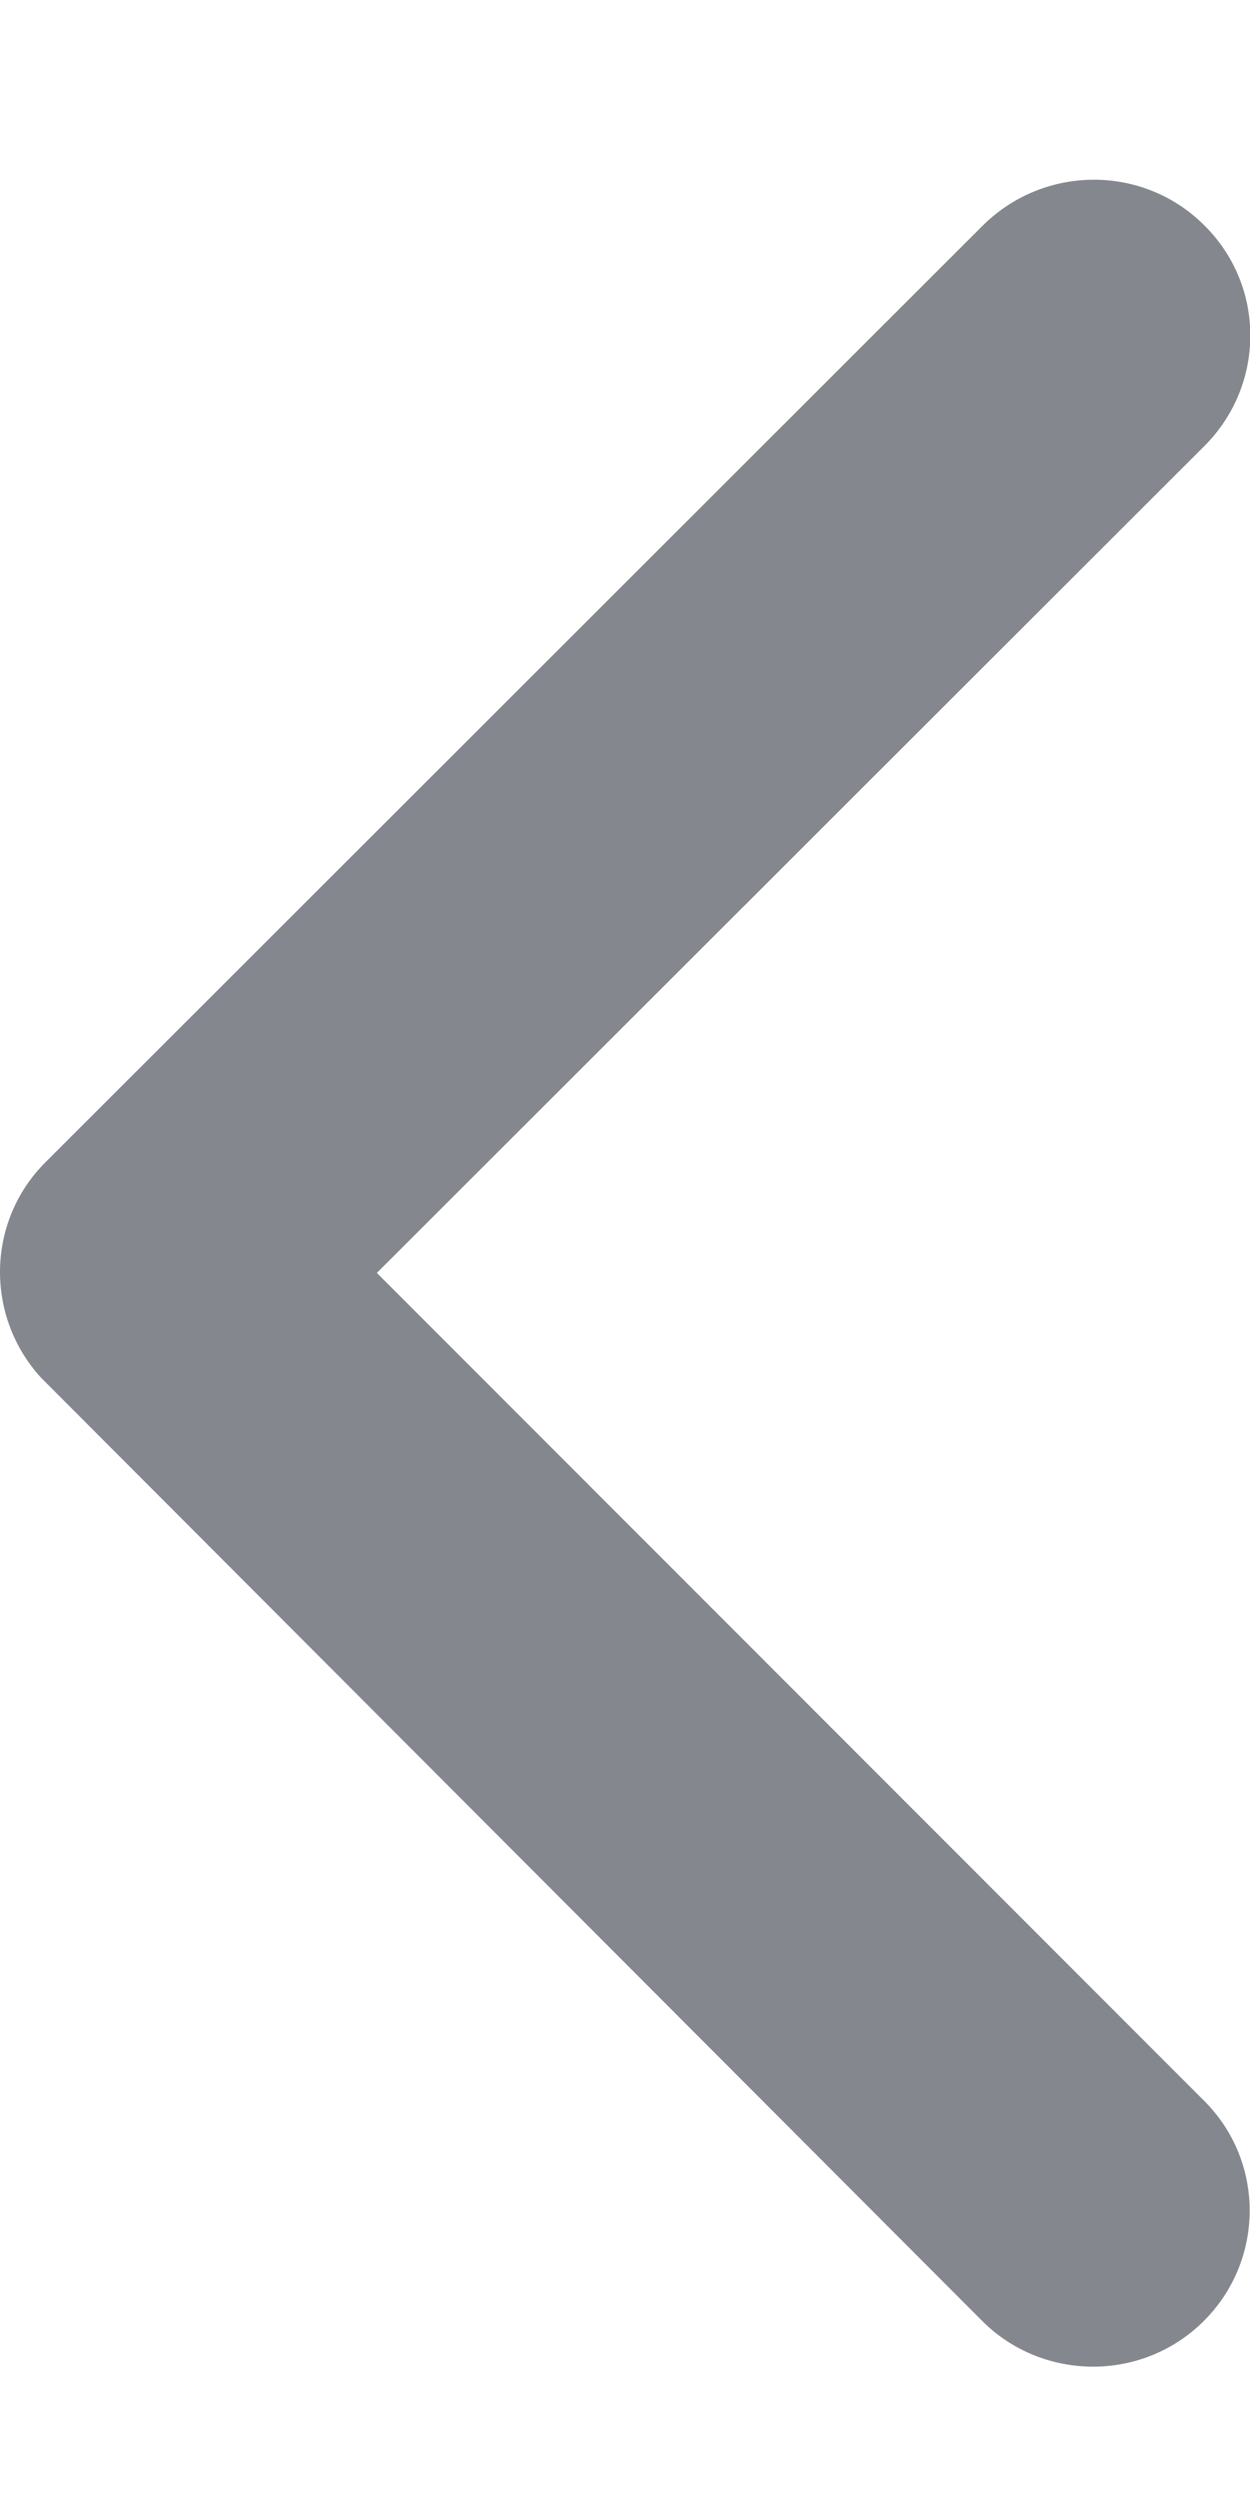 <svg width="6" height="12" viewBox="0 0 6 12" fill="none" xmlns="http://www.w3.org/2000/svg">
<path d="M1.809 6.11L5.781 2.141C6.075 1.847 6.075 1.373 5.781 1.082C5.487 0.788 5.012 0.791 4.718 1.082L0.218 5.579C-0.066 5.863 -0.072 6.319 0.197 6.613L4.715 11.141C4.862 11.288 5.056 11.36 5.247 11.36C5.437 11.36 5.631 11.288 5.778 11.141C6.072 10.848 6.072 10.373 5.778 10.082L1.809 6.11Z" fill="#84888E"/>
</svg>

